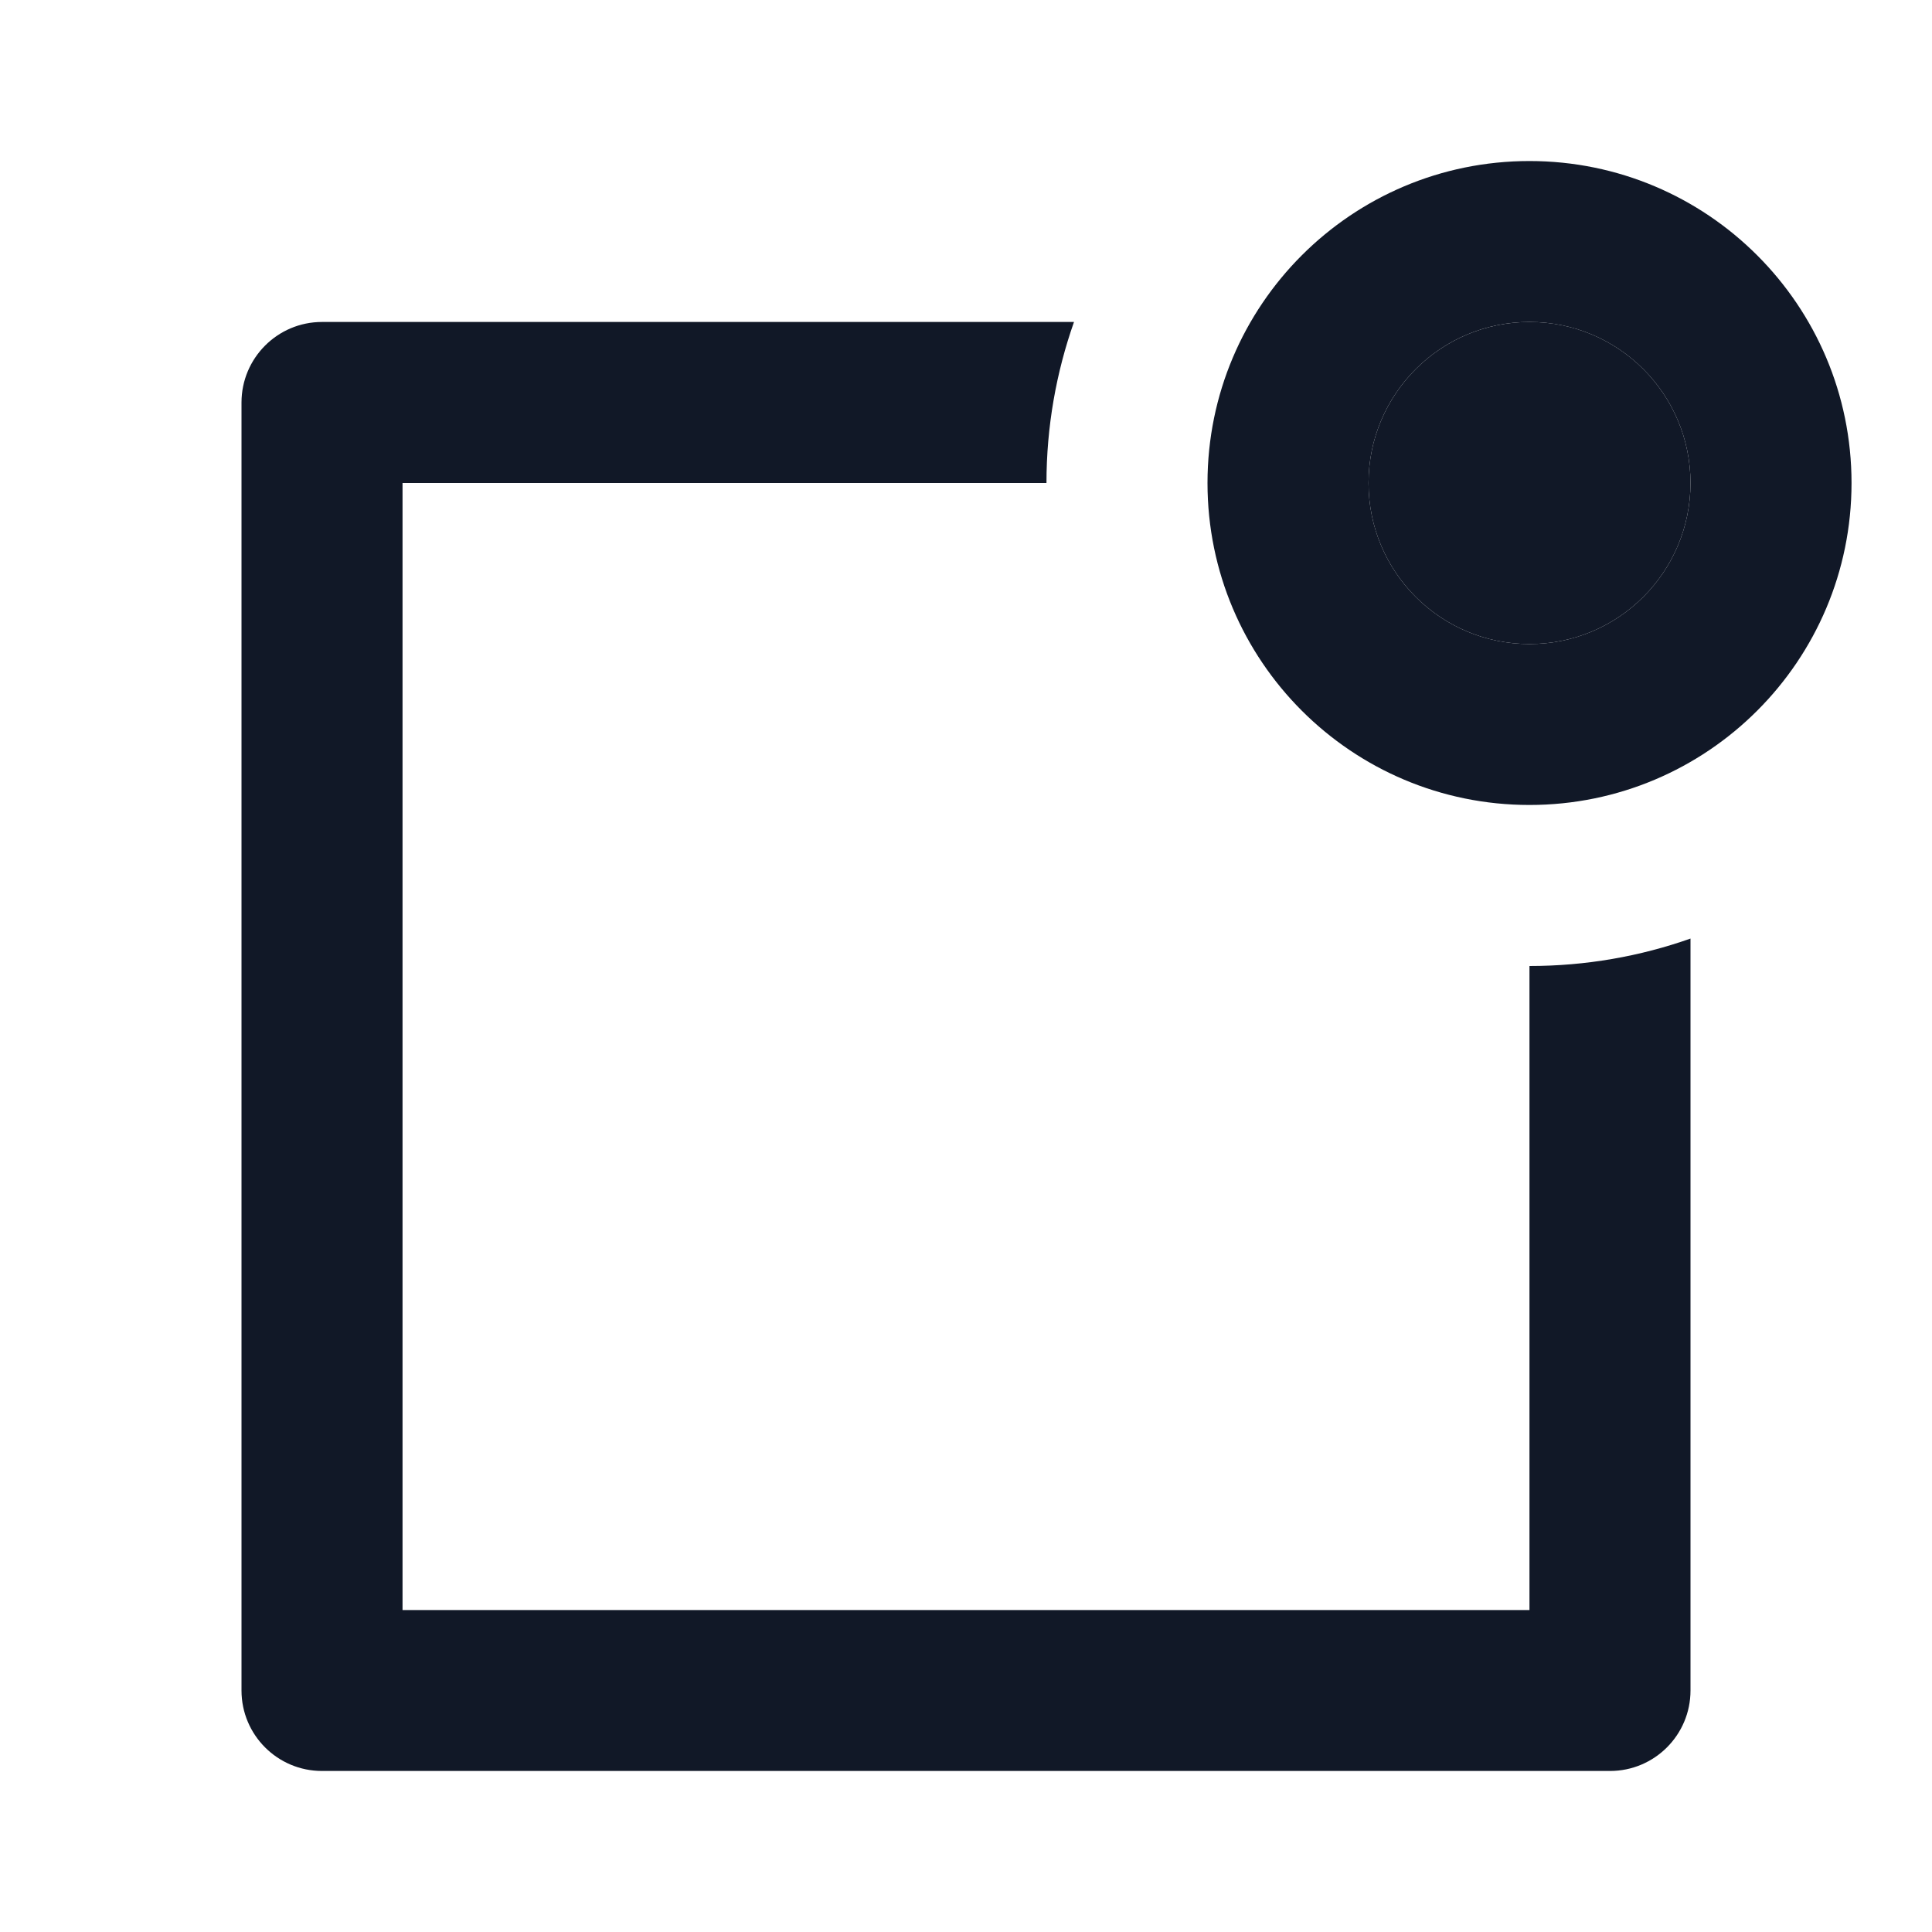 <svg width="20" height="20" viewBox="0 0 20 20" fill="none" xmlns="http://www.w3.org/2000/svg">
<path d="M11.118 3.333C10.934 3.855 10.833 4.416 10.833 5H4.167V16.667H15.833V10C16.418 10 16.979 9.9 17.5 9.716V17.5C17.5 17.96 17.127 18.333 16.667 18.333H3.333C2.873 18.333 2.5 17.96 2.5 17.5V4.167C2.5 3.707 2.873 3.333 3.333 3.333H11.118ZM15.833 6.667C16.754 6.667 17.5 5.921 17.5 5C17.5 4.08 16.754 3.333 15.833 3.333C14.913 3.333 14.167 4.08 14.167 5C14.167 5.921 14.913 6.667 15.833 6.667ZM15.833 8.333C13.992 8.333 12.5 6.841 12.5 5C12.5 3.159 13.992 1.667 15.833 1.667C17.674 1.667 19.167 3.159 19.167 5C19.167 6.841 17.674 8.333 15.833 8.333Z" fill="#111827"/>
<path d="M15.833 6.667C16.754 6.667 17.5 5.921 17.5 5C17.5 4.08 16.754 3.333 15.833 3.333C14.913 3.333 14.167 4.08 14.167 5C14.167 5.921 14.913 6.667 15.833 6.667Z" fill="#111827"/>
</svg>
